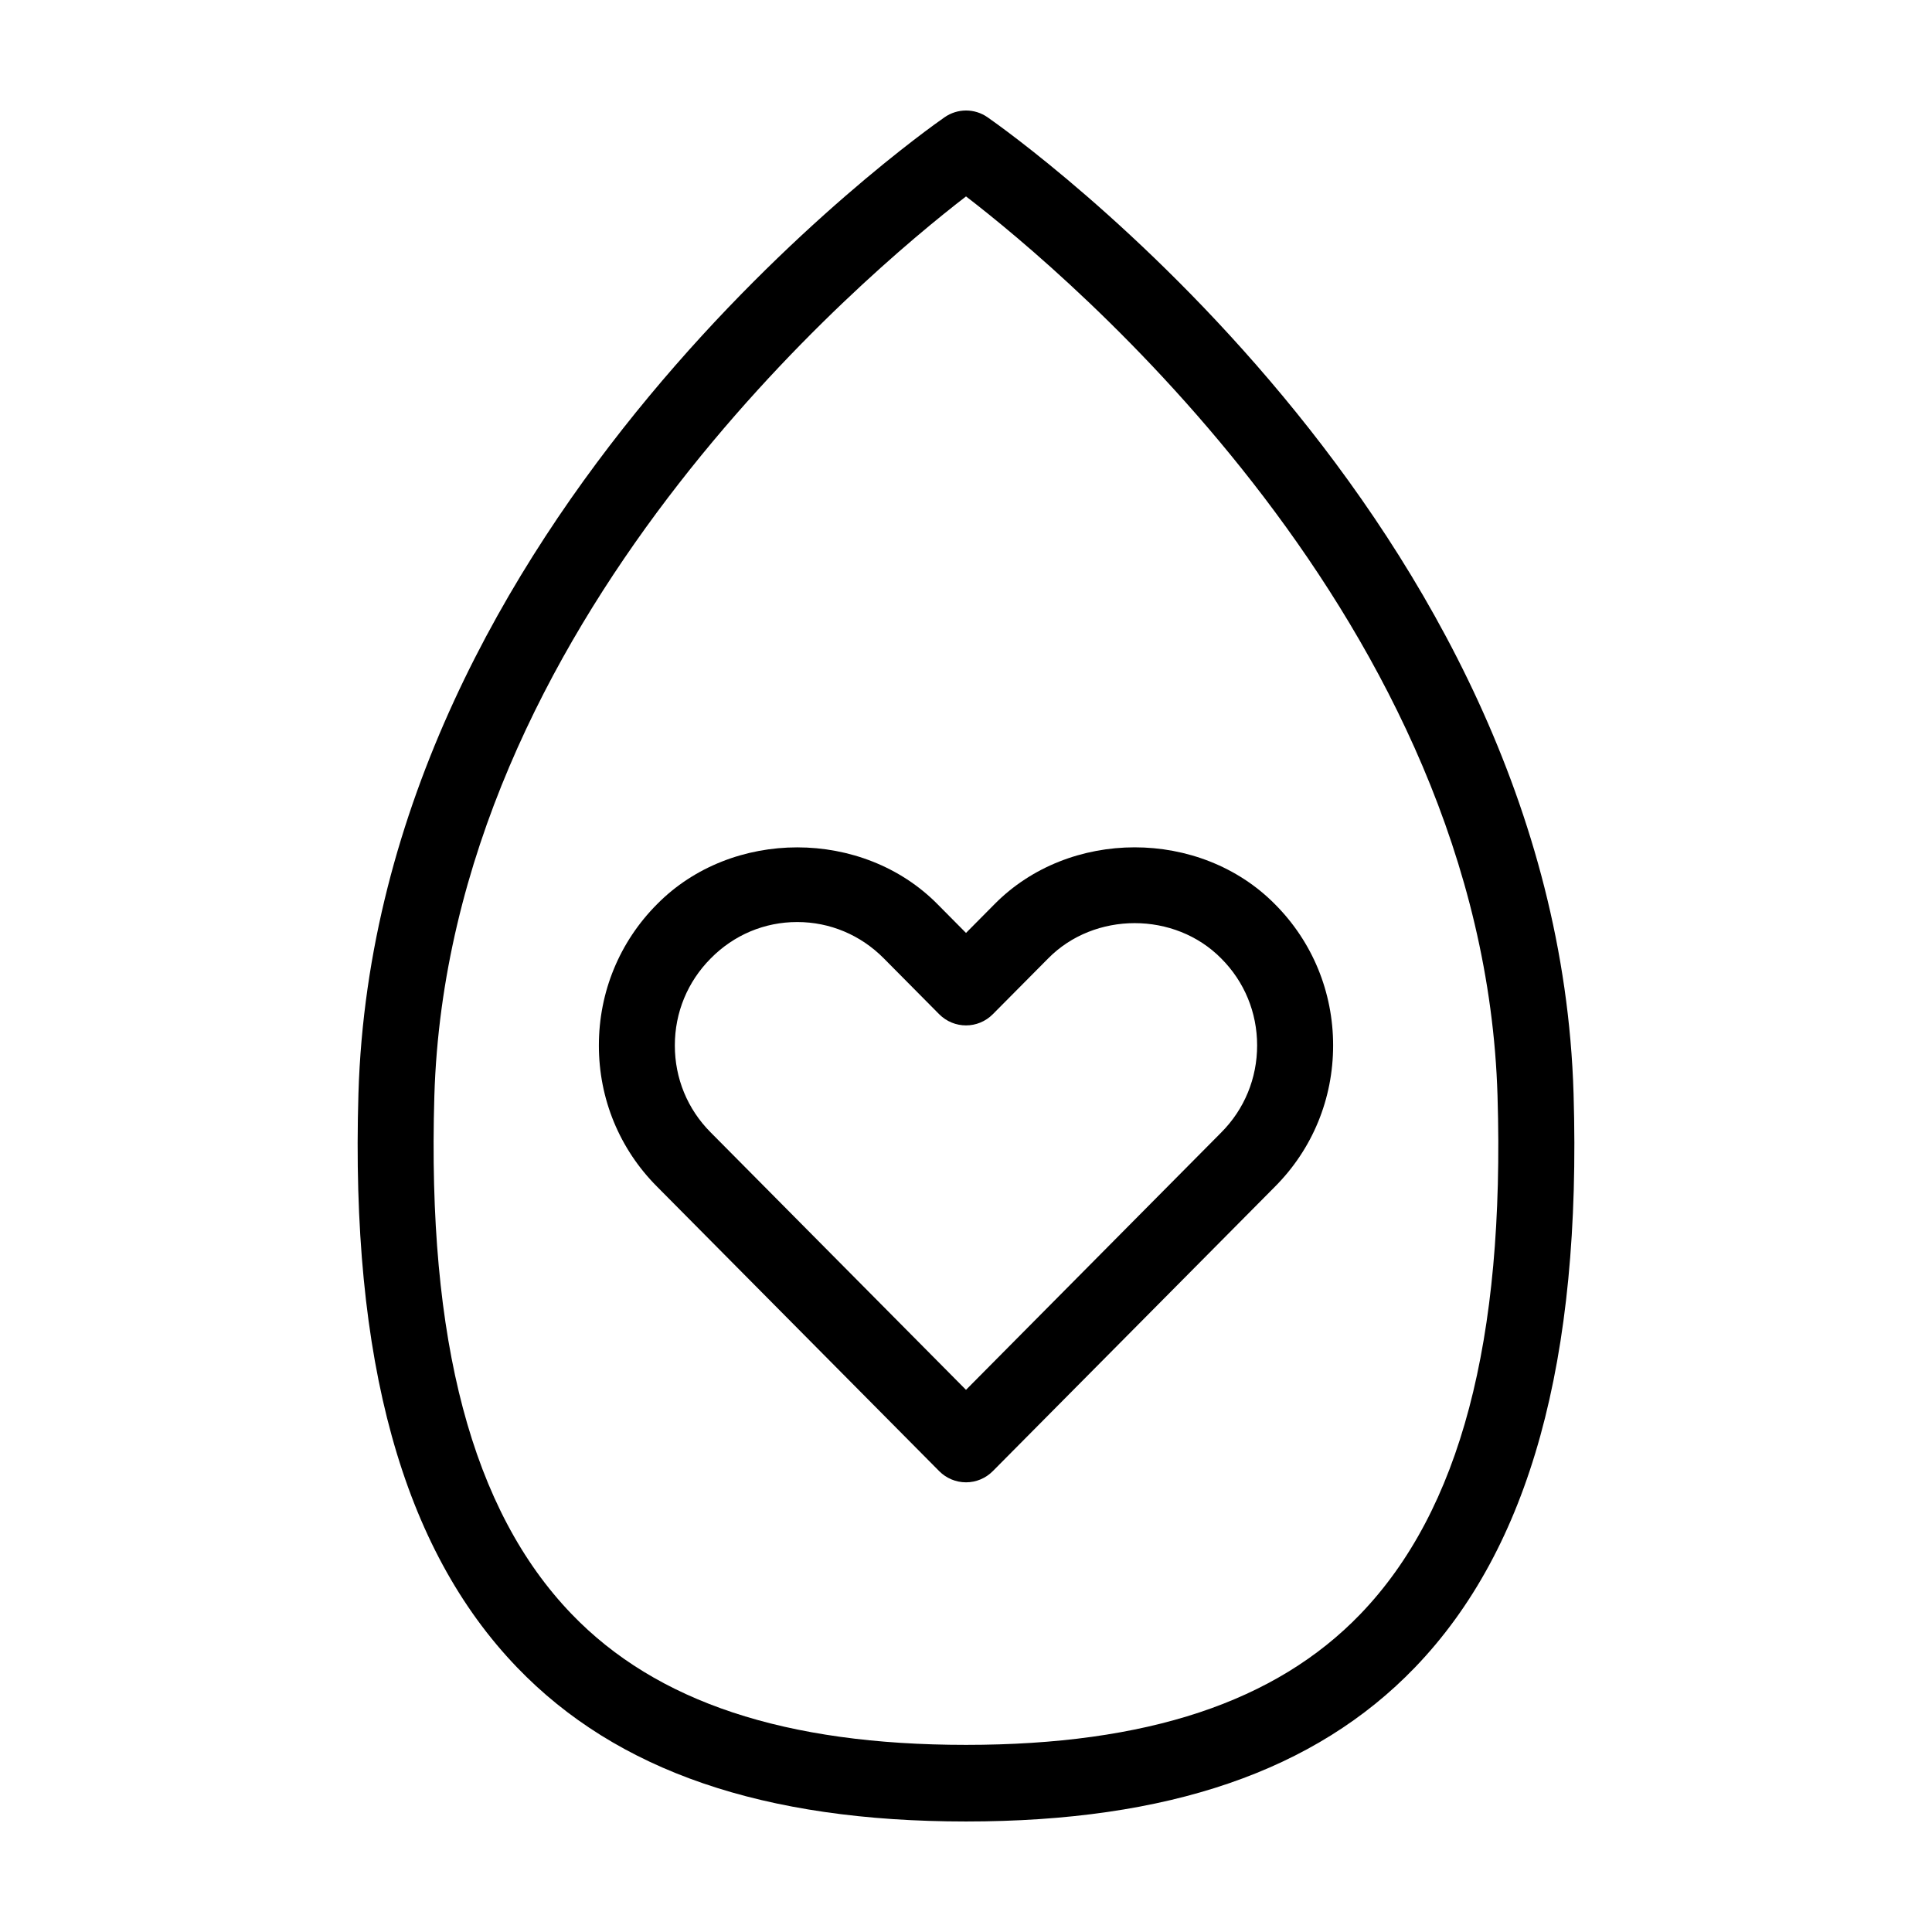 <?xml version="1.0" encoding="UTF-8"?>
<!-- Uploaded to: SVG Repo, www.svgrepo.com, Generator: SVG Repo Mixer Tools -->
<svg fill="#000000" width="800px" height="800px" version="1.1" viewBox="144 144 512 512" xmlns="http://www.w3.org/2000/svg">
 <g>
  <path d="m400.01 626.71c-53.629 0-92.543-13.352-118.98-40.828-30.398-31.594-44.148-81.328-42.039-152.05 4.551-152.22 149.16-254.47 155.31-258.74 3.438-2.41 7.996-2.41 11.43 0 6.144 4.273 150.75 106.53 155.28 258.74 2.121 70.727-11.629 120.46-42.027 152.05-26.438 27.465-65.352 40.828-118.97 40.828zm0-430.66c-26.609 20.5-137.14 113.04-140.9 238.38-1.926 64.957 9.965 109.87 36.375 137.31 22.441 23.328 56.645 34.668 104.52 34.668 47.883 0 82.07-11.34 104.52-34.668 26.398-27.438 38.289-72.352 36.336-137.31-3.731-125.53-114.22-217.91-140.86-238.38z"/>
  <path d="m400 536.83c-2.676 0-5.231-1.074-7.117-2.977l-74.773-75.395c-9.934-9.969-15.418-23.262-15.402-37.422 0-14.152 5.477-27.438 15.418-37.418 19.793-20.066 54.492-20.105 74.363 0.039l7.512 7.578 7.523-7.586c19.805-20.117 54.508-20.152 74.391 0.016 9.895 9.941 15.375 23.227 15.375 37.379 0 14.16-5.465 27.453-15.418 37.438l-74.758 75.371c-1.887 1.906-4.445 2.977-7.113 2.977zm-44.715-148.48c-8.652-0.016-16.793 3.406-22.93 9.637-6.144 6.172-9.516 14.34-9.516 23.051-0.012 8.723 3.356 16.906 9.492 23.055l67.668 68.23 67.652-68.215c6.137-6.16 9.5-14.348 9.5-23.07 0-8.711-3.367-16.879-9.488-23.008-12.324-12.543-33.648-12.48-45.883-0.039l-14.664 14.777c-3.93 3.965-10.305 3.965-14.234 0l-14.641-14.766c-6.156-6.227-14.305-9.652-22.957-9.652z"/>
 </g>
</svg>